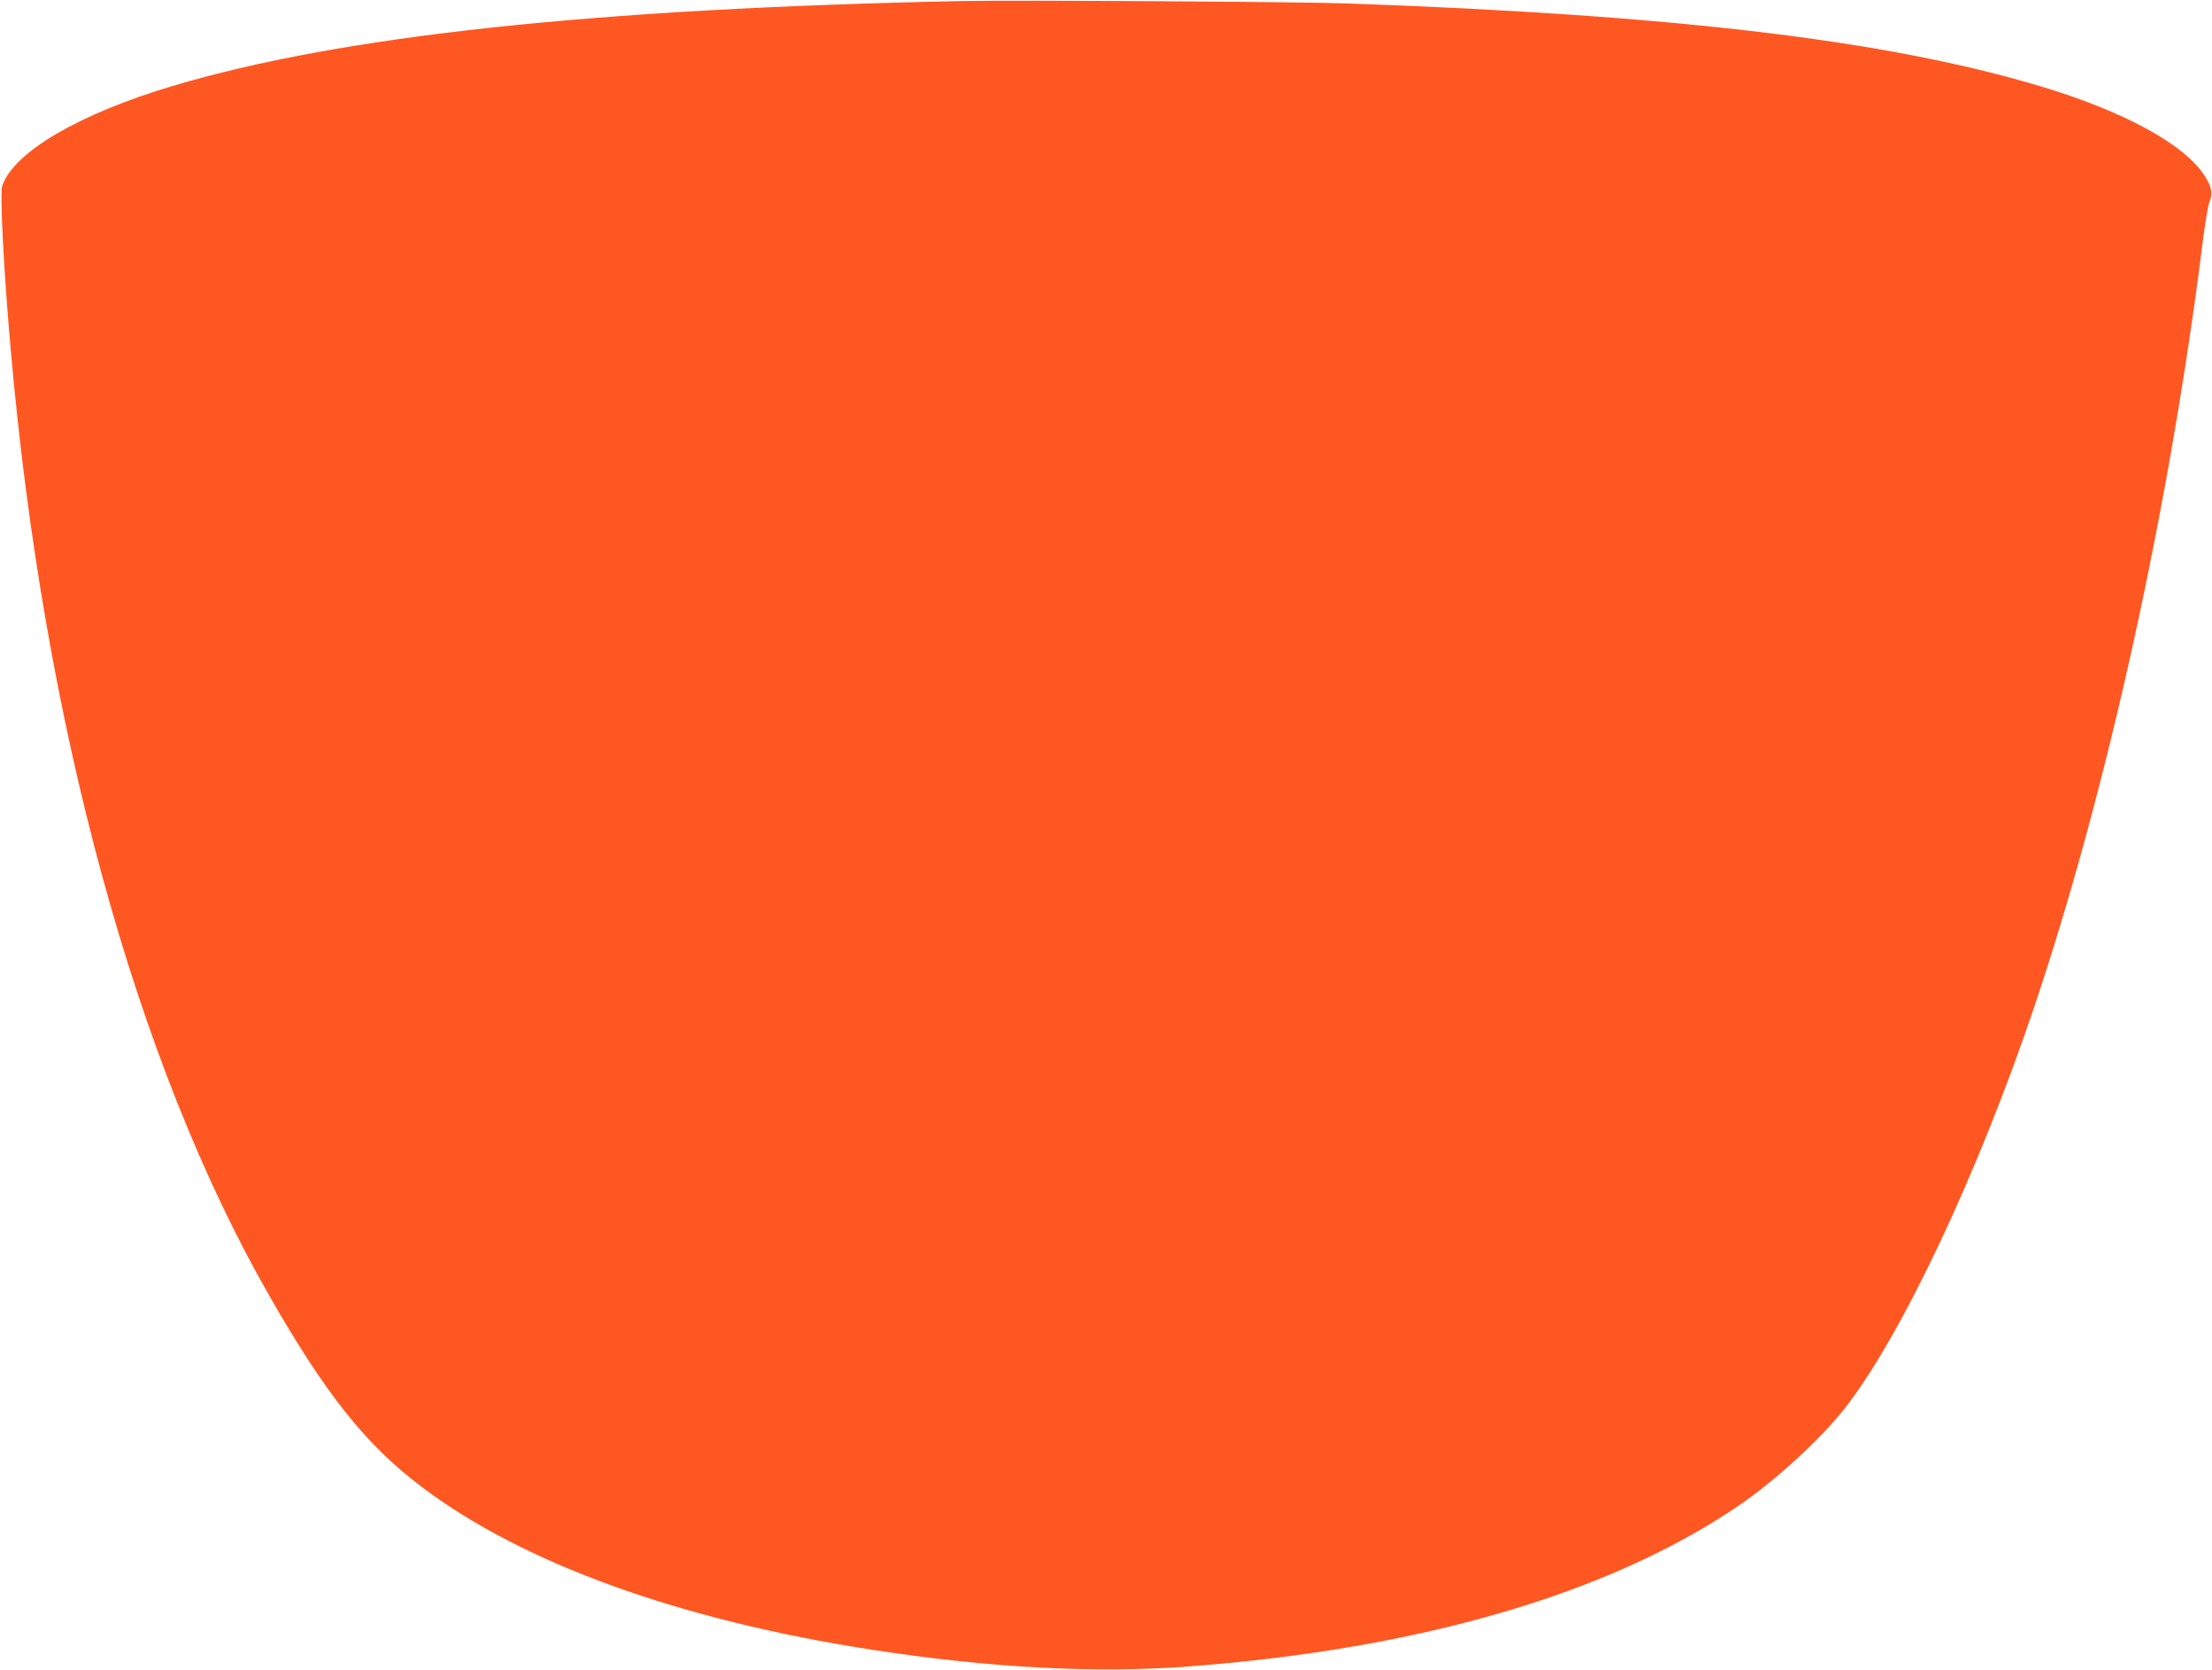 <?xml version="1.0" standalone="no"?>
<!DOCTYPE svg PUBLIC "-//W3C//DTD SVG 20010904//EN"
 "http://www.w3.org/TR/2001/REC-SVG-20010904/DTD/svg10.dtd">
<svg version="1.0" xmlns="http://www.w3.org/2000/svg"
 width="1280pt" height="966pt" viewBox="0 0 1280 966"
 preserveAspectRatio="xMidYMid meet">
<g transform="translate(0,966) scale(0.1,-0.1)"
fill="#ff5722" stroke="none">
<path d="M5565 9654 c-2133 -44 -3591 -201 -4565 -491 -541 -161 -921 -383
-987 -578 -14 -43 7 -472 48 -935 190 -2183 723 -4136 1499 -5489 325 -568
558 -860 880 -1103 586 -443 1495 -771 2605 -942 687 -106 1302 -138 1845 -96
1330 102 2415 419 3160 922 222 150 491 397 631 578 329 425 770 1363 1092
2320 421 1251 780 2883 972 4410 14 113 32 223 41 244 19 48 12 86 -28 148
-116 183 -470 376 -958 521 -888 265 -2110 410 -4000 477 -276 10 -1930 20
-2235 14z"/>
</g>
</svg>
